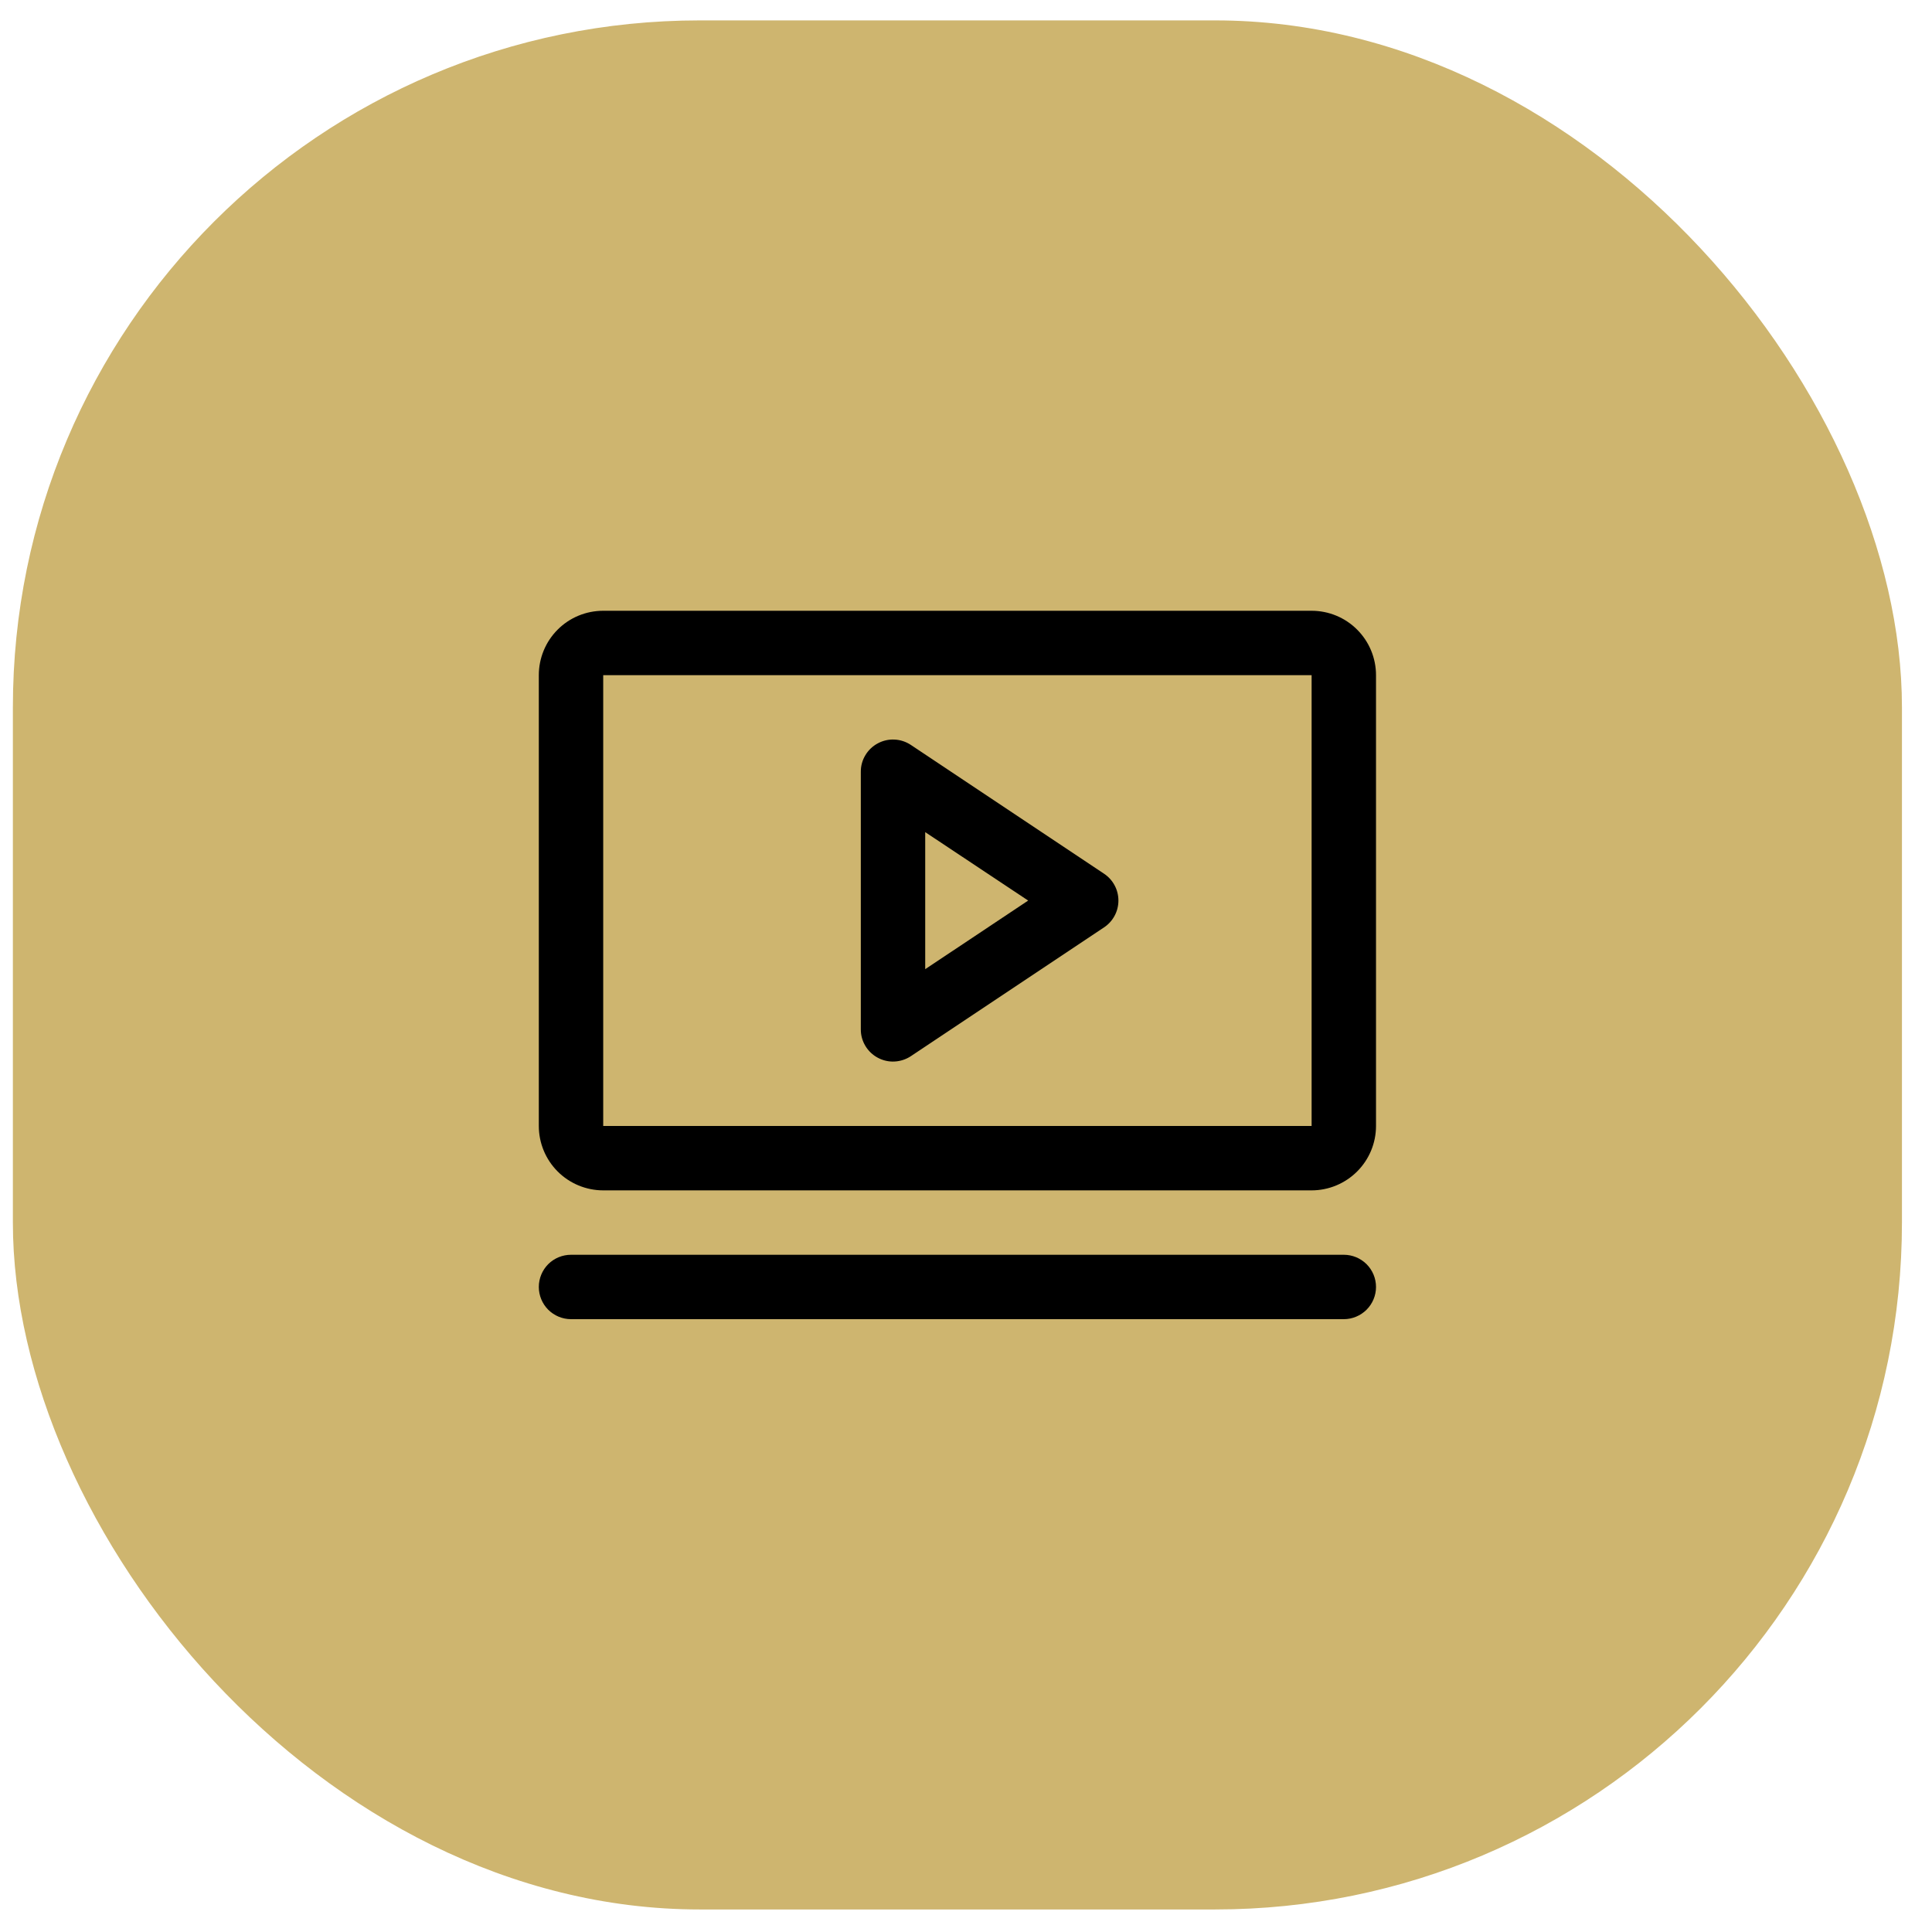 <svg width="45" height="45" viewBox="0 0 45 45" fill="none" xmlns="http://www.w3.org/2000/svg">
<rect x="0.3" y="0.475" width="44" height="44" rx="16" fill="#CEB56F"/>
<path d="M25.716 20.351L21.216 17.351C21.103 17.276 20.971 17.232 20.836 17.226C20.7 17.219 20.565 17.25 20.446 17.314C20.326 17.378 20.226 17.473 20.156 17.59C20.086 17.706 20.049 17.84 20.05 17.976V23.976C20.049 24.111 20.086 24.245 20.156 24.361C20.226 24.478 20.326 24.573 20.446 24.637C20.565 24.701 20.7 24.732 20.836 24.725C20.971 24.718 21.103 24.675 21.216 24.6L25.716 21.6C25.819 21.531 25.903 21.439 25.961 21.33C26.02 21.221 26.05 21.099 26.05 20.976C26.05 20.852 26.02 20.73 25.961 20.621C25.903 20.512 25.819 20.42 25.716 20.351ZM21.55 22.574V19.382L23.948 20.976L21.55 22.574ZM30.55 14.226H14.05C13.652 14.226 13.27 14.383 12.989 14.665C12.708 14.946 12.55 15.328 12.55 15.726V26.226C12.55 26.623 12.708 27.005 12.989 27.286C13.27 27.567 13.652 27.726 14.05 27.726H30.55C30.947 27.726 31.329 27.567 31.61 27.286C31.892 27.005 32.05 26.623 32.05 26.226V15.726C32.05 15.328 31.892 14.946 31.61 14.665C31.329 14.383 30.947 14.226 30.55 14.226ZM30.55 26.226H14.05V15.726H30.55V26.226ZM32.05 29.976C32.05 30.174 31.971 30.365 31.83 30.506C31.689 30.646 31.498 30.726 31.3 30.726H13.3C13.101 30.726 12.91 30.646 12.769 30.506C12.629 30.365 12.55 30.174 12.55 29.976C12.55 29.777 12.629 29.586 12.769 29.445C12.91 29.305 13.101 29.226 13.3 29.226H31.3C31.498 29.226 31.689 29.305 31.83 29.445C31.971 29.586 32.05 29.777 32.05 29.976Z" fill="black"/>
</svg>
